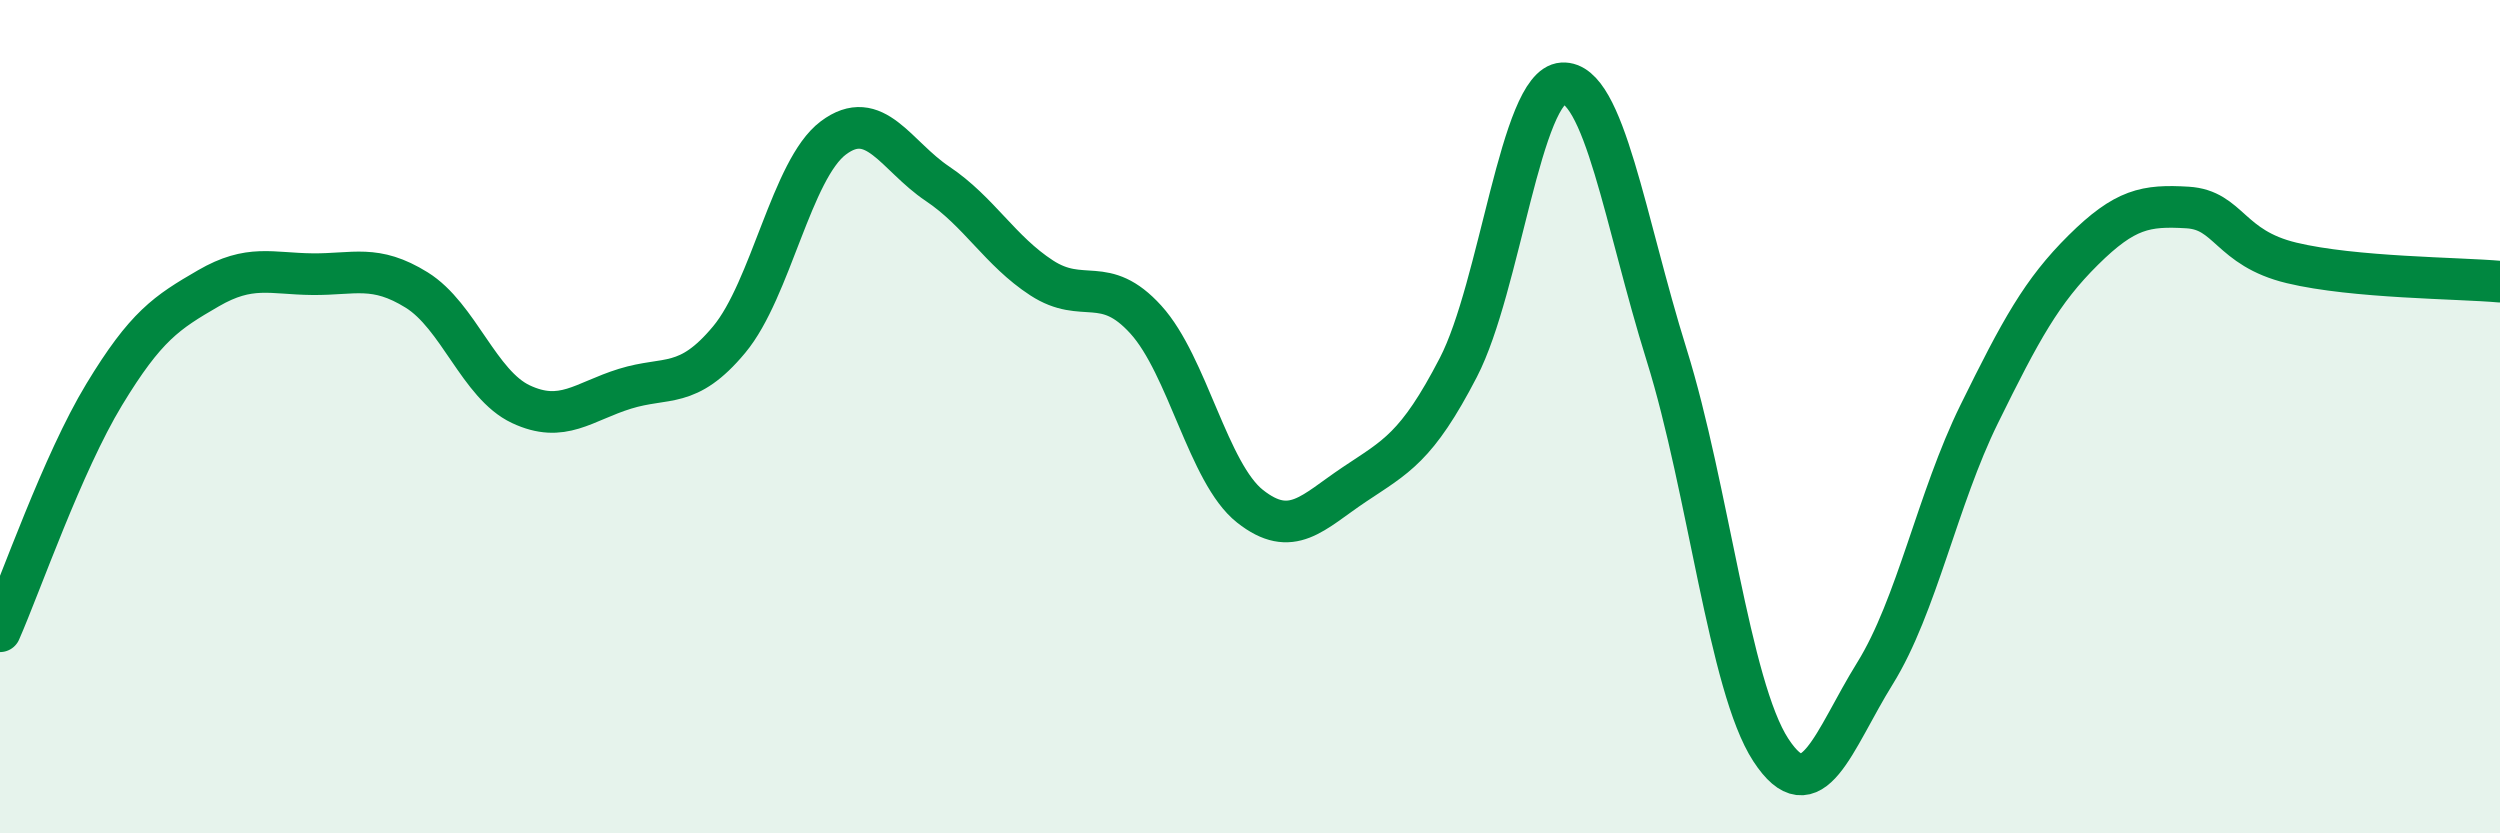 
    <svg width="60" height="20" viewBox="0 0 60 20" xmlns="http://www.w3.org/2000/svg">
      <path
        d="M 0,15.15 C 0.5,14.01 1.5,11.12 2.5,9.47 C 3.5,7.82 4,7.5 5,6.92 C 6,6.34 6.5,6.57 7.5,6.58 C 8.5,6.59 9,6.34 10,6.96 C 11,7.58 11.5,9.23 12.5,9.7 C 13.5,10.17 14,9.64 15,9.33 C 16,9.02 16.5,9.35 17.5,8.15 C 18.5,6.95 19,4.06 20,3.31 C 21,2.56 21.5,3.74 22.5,4.41 C 23.5,5.08 24,6.02 25,6.67 C 26,7.32 26.5,6.57 27.5,7.67 C 28.5,8.77 29,11.36 30,12.15 C 31,12.94 31.5,12.3 32.5,11.63 C 33.5,10.96 34,10.75 35,8.82 C 36,6.89 36.5,2.06 37.5,2 C 38.5,1.94 39,5.32 40,8.52 C 41,11.72 41.5,16.47 42.5,18 C 43.5,19.53 44,17.77 45,16.16 C 46,14.55 46.5,11.97 47.5,9.94 C 48.5,7.91 49,6.99 50,6 C 51,5.01 51.5,4.92 52.5,4.98 C 53.5,5.04 53.5,5.95 55,6.31 C 56.5,6.67 59,6.67 60,6.76L60 20L0 20Z"
        fill="#008740"
        opacity="0.1"
        stroke-linecap="round"
        stroke-linejoin="round"
      />
      <path
        d="M 0,15.15 C 0.5,14.01 1.5,11.12 2.5,9.47 C 3.5,7.82 4,7.5 5,6.92 C 6,6.34 6.5,6.57 7.5,6.58 C 8.5,6.59 9,6.34 10,6.96 C 11,7.58 11.5,9.23 12.5,9.7 C 13.5,10.17 14,9.64 15,9.33 C 16,9.02 16.5,9.35 17.5,8.15 C 18.5,6.95 19,4.06 20,3.31 C 21,2.56 21.5,3.74 22.5,4.41 C 23.5,5.08 24,6.02 25,6.67 C 26,7.32 26.5,6.57 27.5,7.67 C 28.5,8.77 29,11.36 30,12.15 C 31,12.94 31.5,12.3 32.5,11.63 C 33.5,10.96 34,10.75 35,8.82 C 36,6.89 36.5,2.06 37.5,2 C 38.5,1.94 39,5.32 40,8.52 C 41,11.72 41.5,16.47 42.5,18 C 43.5,19.53 44,17.77 45,16.16 C 46,14.55 46.5,11.97 47.5,9.94 C 48.5,7.91 49,6.99 50,6 C 51,5.01 51.5,4.92 52.5,4.98 C 53.5,5.04 53.5,5.95 55,6.31 C 56.5,6.67 59,6.67 60,6.76"
        stroke="#008740"
        stroke-width="1"
        fill="none"
        stroke-linecap="round"
        stroke-linejoin="round"
      />
    </svg>
  